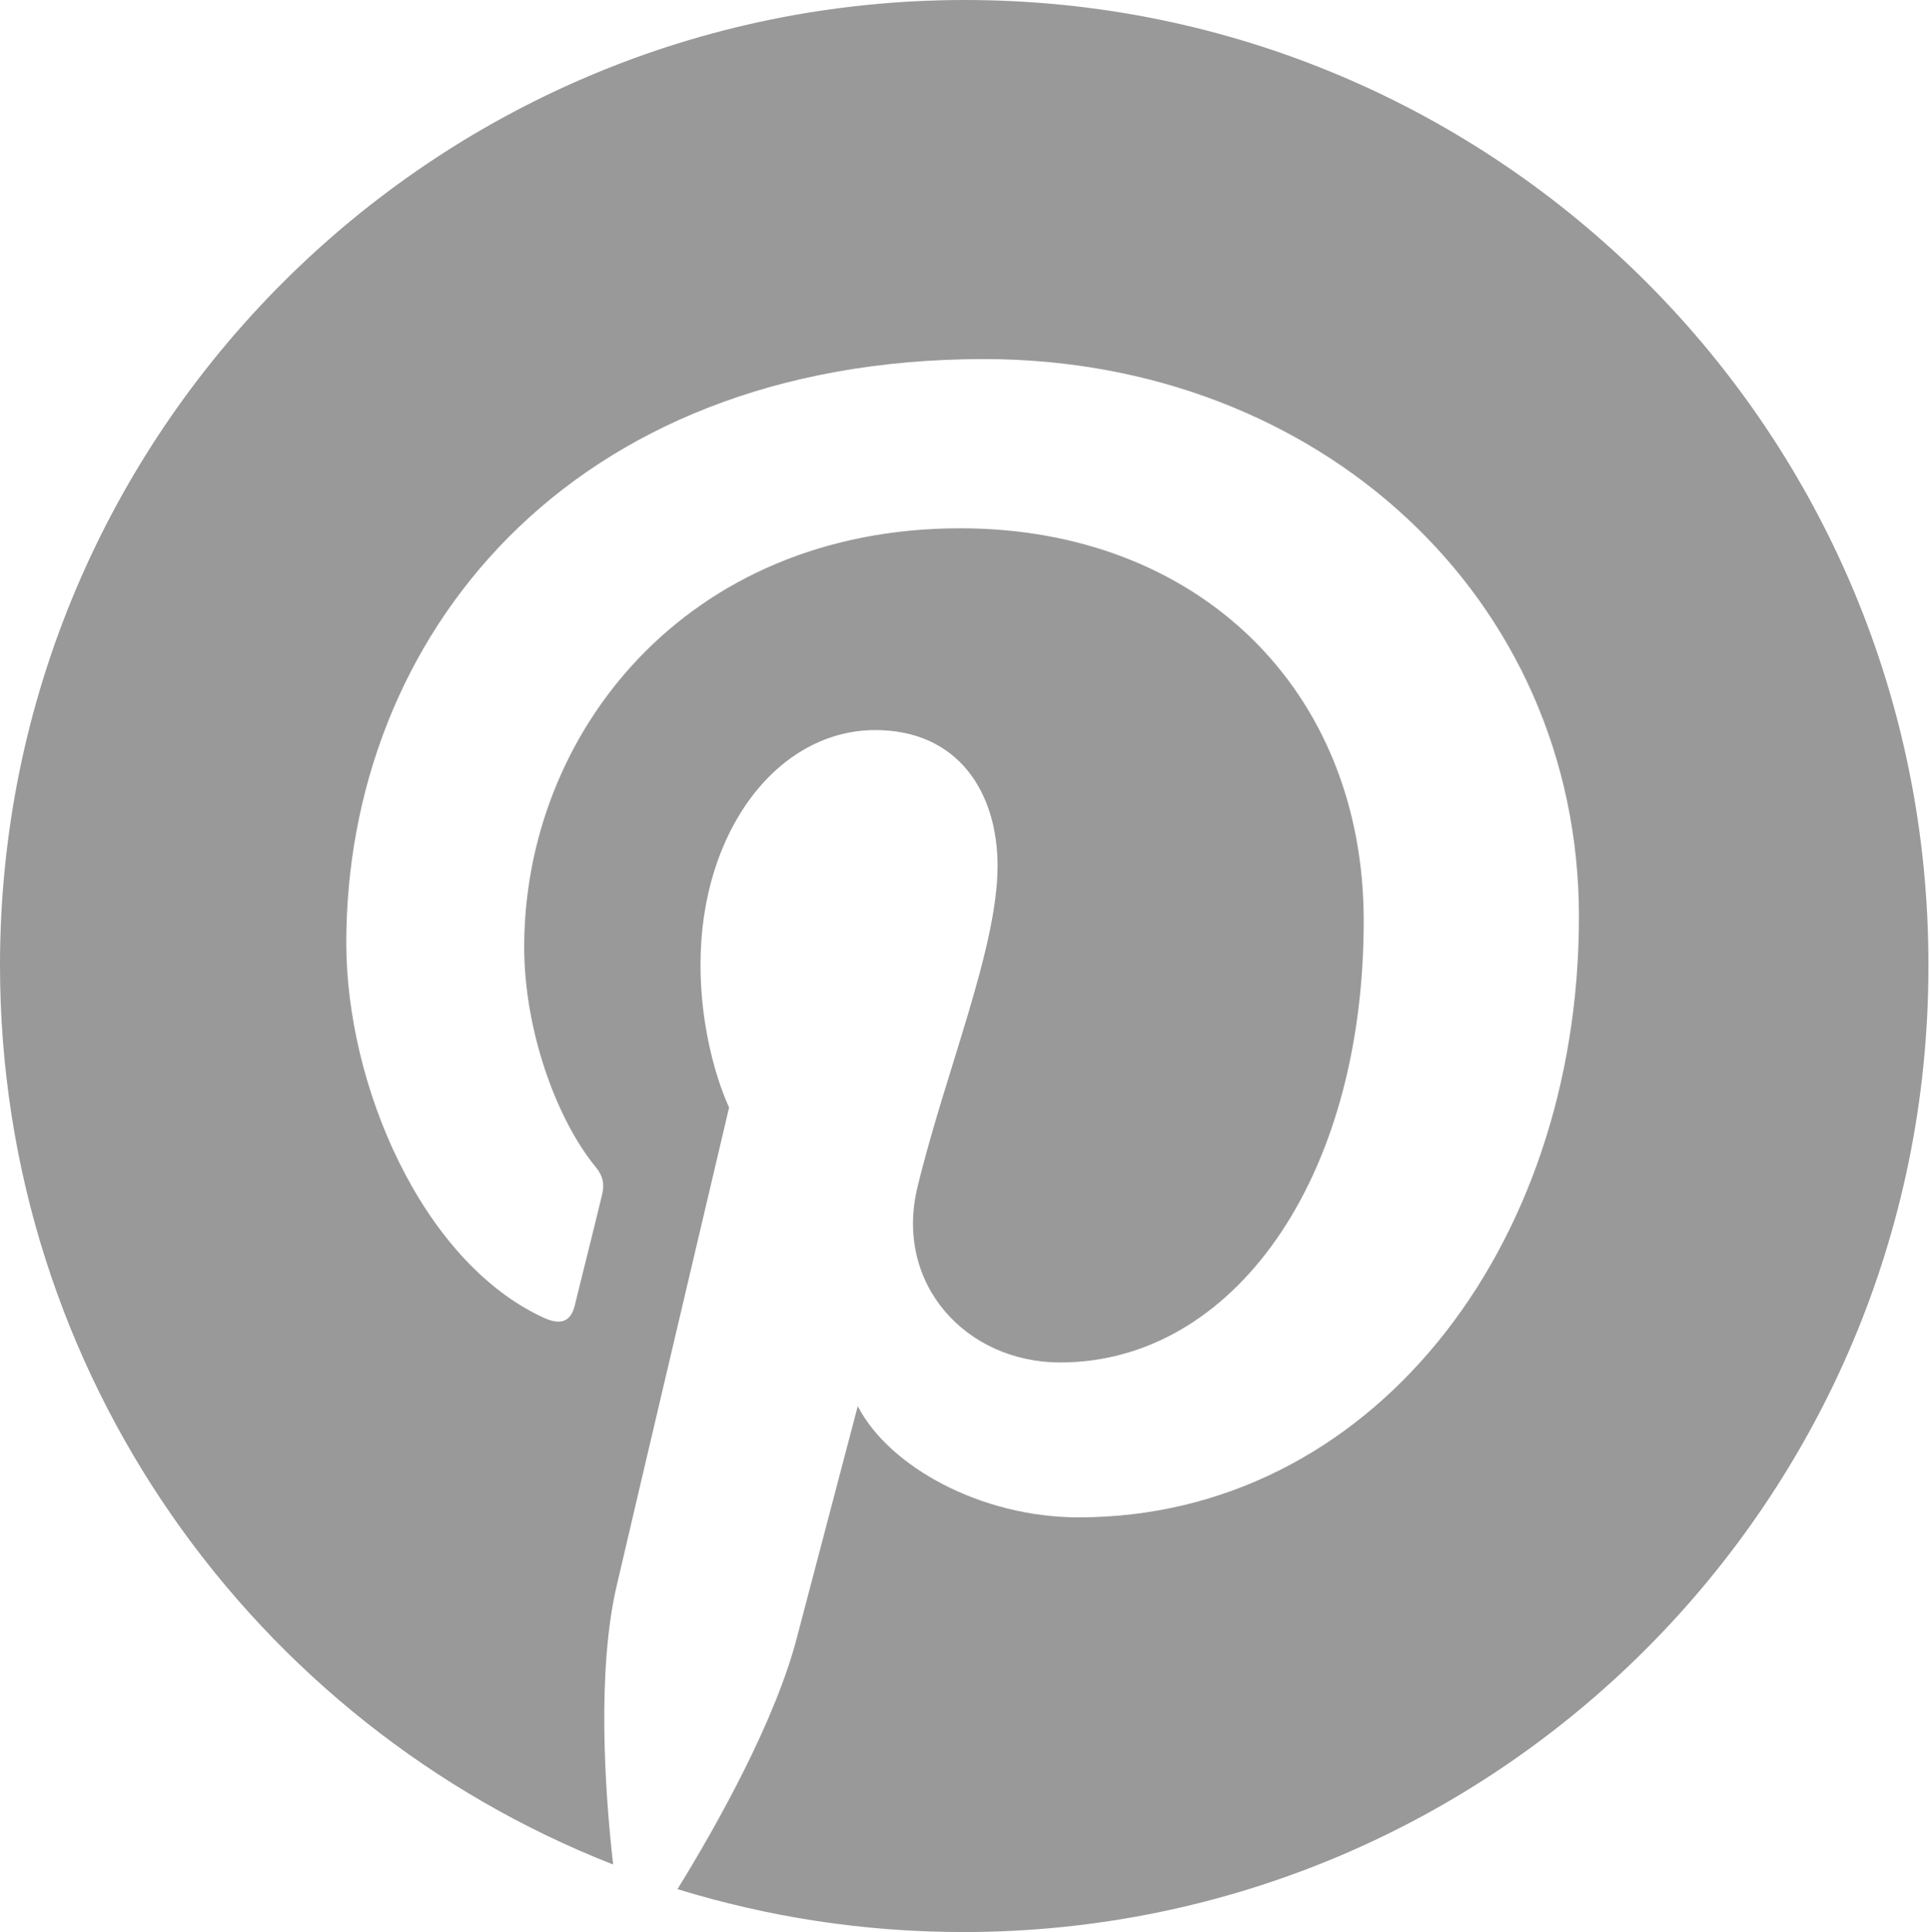 <?xml version="1.0" encoding="utf-8"?>
<!-- Generator: Adobe Illustrator 15.0.0, SVG Export Plug-In . SVG Version: 6.00 Build 0)  -->
<!DOCTYPE svg PUBLIC "-//W3C//DTD SVG 1.1//EN" "http://www.w3.org/Graphics/SVG/1.1/DTD/svg11.dtd">
<svg version="1.1" id="Layer_1" xmlns="http://www.w3.org/2000/svg" xmlns:xlink="http://www.w3.org/1999/xlink" x="0px" y="0px"
	 width="595.279px" height="595.771px" viewBox="0 0 595.279 595.771" enable-background="new 0 0 595.279 595.771"
	 xml:space="preserve">
<g id="art">
	<g>
		<g>
			<path fill="#999999" d="M297.64,0.001c-164.376,0-297.641,133.264-297.641,297.64c0,126.16,78.392,233.946,189.117,277.308
				c-2.694-23.518-4.899-59.772,0.98-85.495c5.39-23.271,34.785-147.963,34.785-147.963s-8.818-17.883-8.818-44.095
				c0-41.4,24.007-72.268,53.894-72.268c25.479,0,37.727,19.108,37.727,41.891c0,25.477-16.168,63.692-24.743,99.213
				c-7.104,29.642,14.943,53.894,44.094,53.894c52.914,0,93.58-55.854,93.58-136.203c0-71.288-51.199-121.017-124.446-121.017
				c-84.76,0-134.488,63.447-134.488,129.101c0,25.478,9.799,52.913,22.048,67.856c2.449,2.939,2.693,5.634,1.96,8.574
				c-2.205,9.309-7.351,29.641-8.329,33.806c-1.226,5.391-4.41,6.614-10.044,3.92c-37.236-17.394-60.508-71.531-60.508-115.382
				c0-93.824,68.102-180.054,196.711-180.054c103.133,0,183.484,73.491,183.484,171.97c0,102.644-64.674,185.198-154.332,185.198
				c-30.133,0-58.549-15.679-68.104-34.296c0,0-14.942,56.833-18.617,70.797c-6.614,25.967-24.742,58.303-36.991,78.146
				c27.928,8.574,57.323,13.229,88.19,13.229c164.375,0,297.641-133.265,297.641-297.642C595.28,133.265,462.016,0.001,297.64,0.001
				z"/>
		</g>
	</g>
</g>
</svg>
